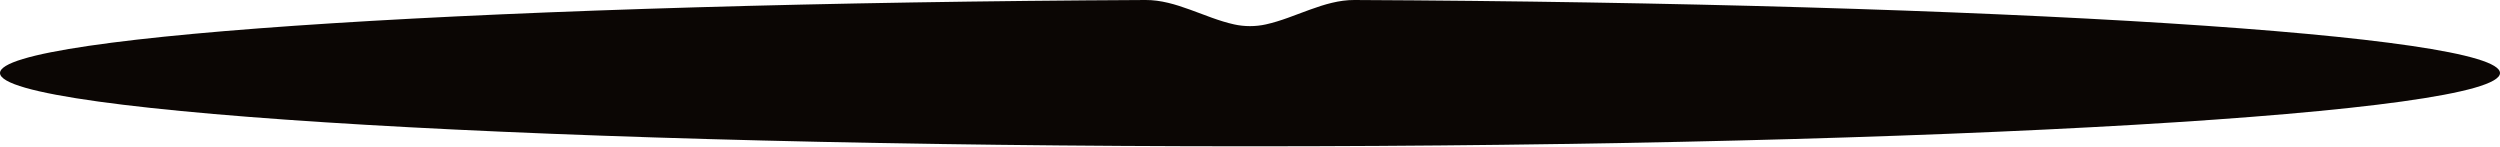<?xml version="1.0" encoding="UTF-8"?> <svg xmlns="http://www.w3.org/2000/svg" width="1706" height="100" viewBox="0 0 1706 100" fill="none"><path fill-rule="evenodd" clip-rule="evenodd" d="M842.159 16.65C821.85 12.161 802.542 -0.1 781.742 0.001C343.985 2.123 0 23.621 0 49.829C0 77.443 381.901 99.829 853 99.829C1324.1 99.829 1706 77.443 1706 49.829C1706 23.621 1362.01 2.123 924.258 0.001C903.458 -0.1 884.15 12.161 863.841 16.65C860.35 17.422 856.723 17.828 853 17.828C849.277 17.828 845.65 17.422 842.159 16.65Z" fill="#0B0604"></path></svg> 